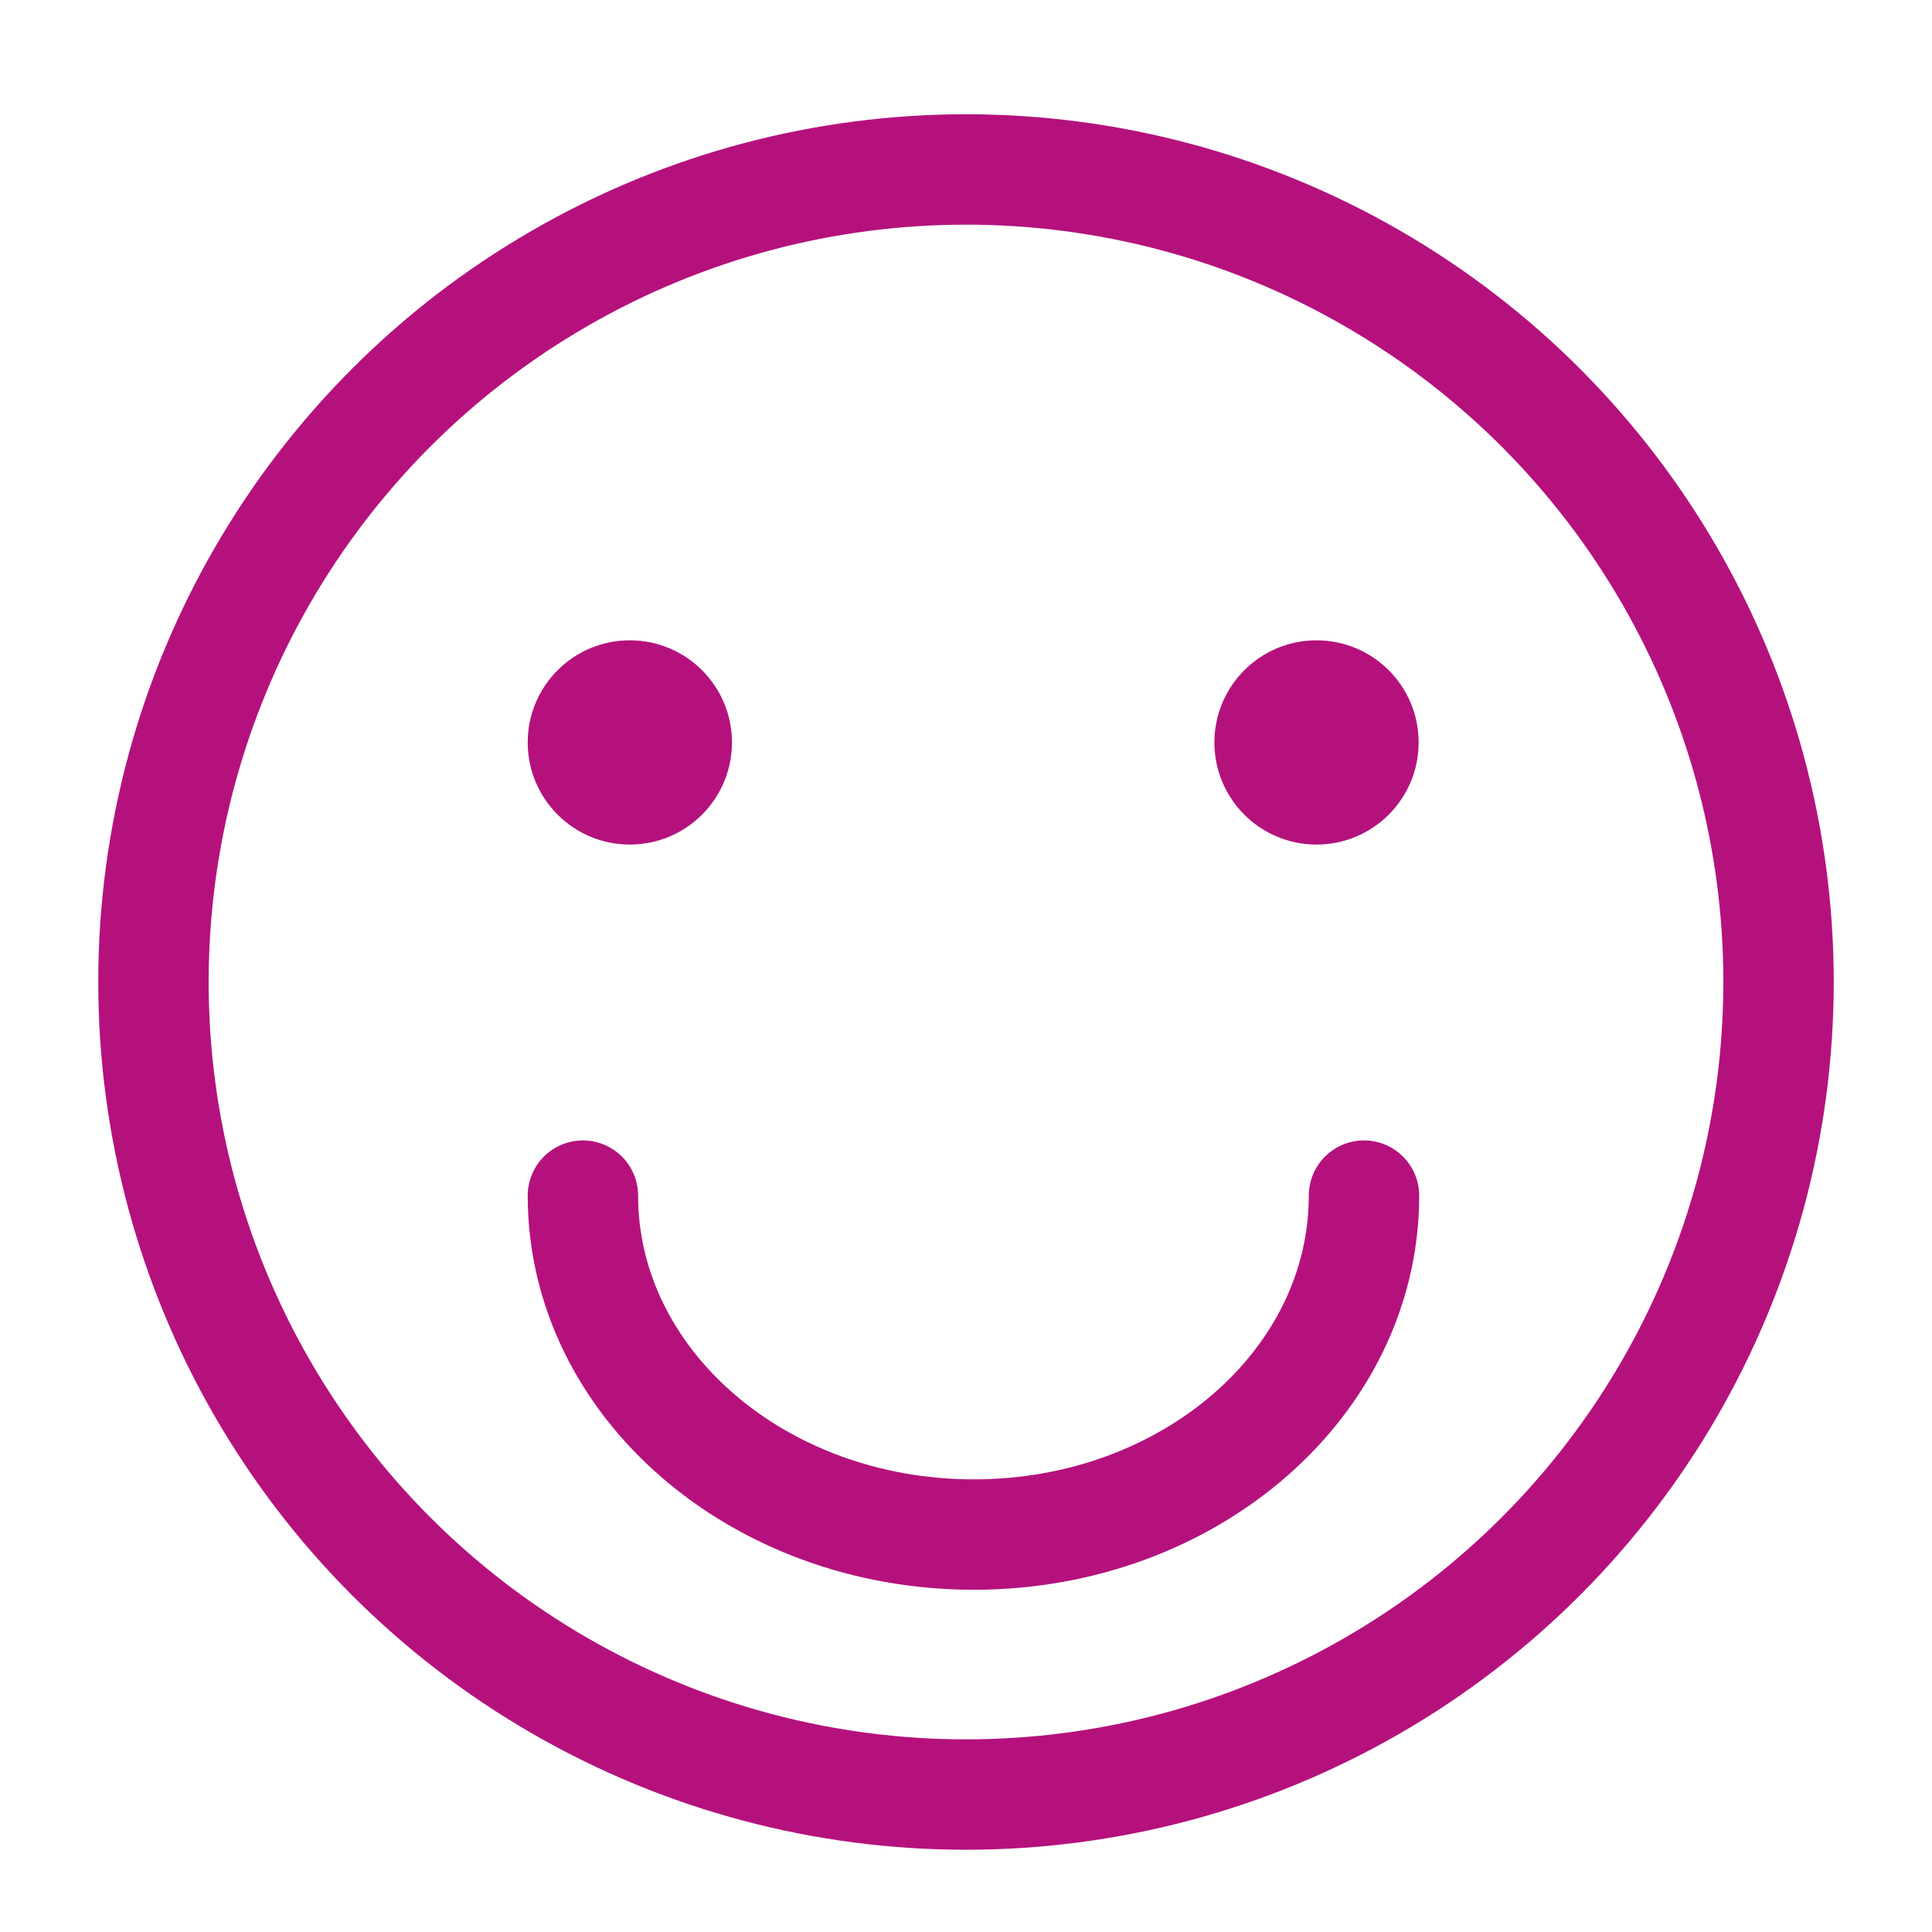 <svg xmlns="http://www.w3.org/2000/svg" viewBox="0 0 35 35"><defs><style>.cls-1,.cls-3{fill:none;stroke:#b5117d;stroke-width:2px;}.cls-1{stroke-miterlimit:10;}.cls-2{fill:#b5117d;}.cls-3{stroke-linecap:round;stroke-linejoin:round;}</style></defs><g id="Pictos"><circle class="cls-1" cx="17.5" cy="17.79" r="14.72"/><circle class="cls-2" cx="11.41" cy="13.45" r="1.85"/><circle class="cls-2" cx="23.85" cy="13.45" r="1.85"/><path class="cls-3" d="M24.71,21.66c0,3.39-3.16,6.14-7.07,6.14s-7.08-2.75-7.08-6.14"/></g></svg>